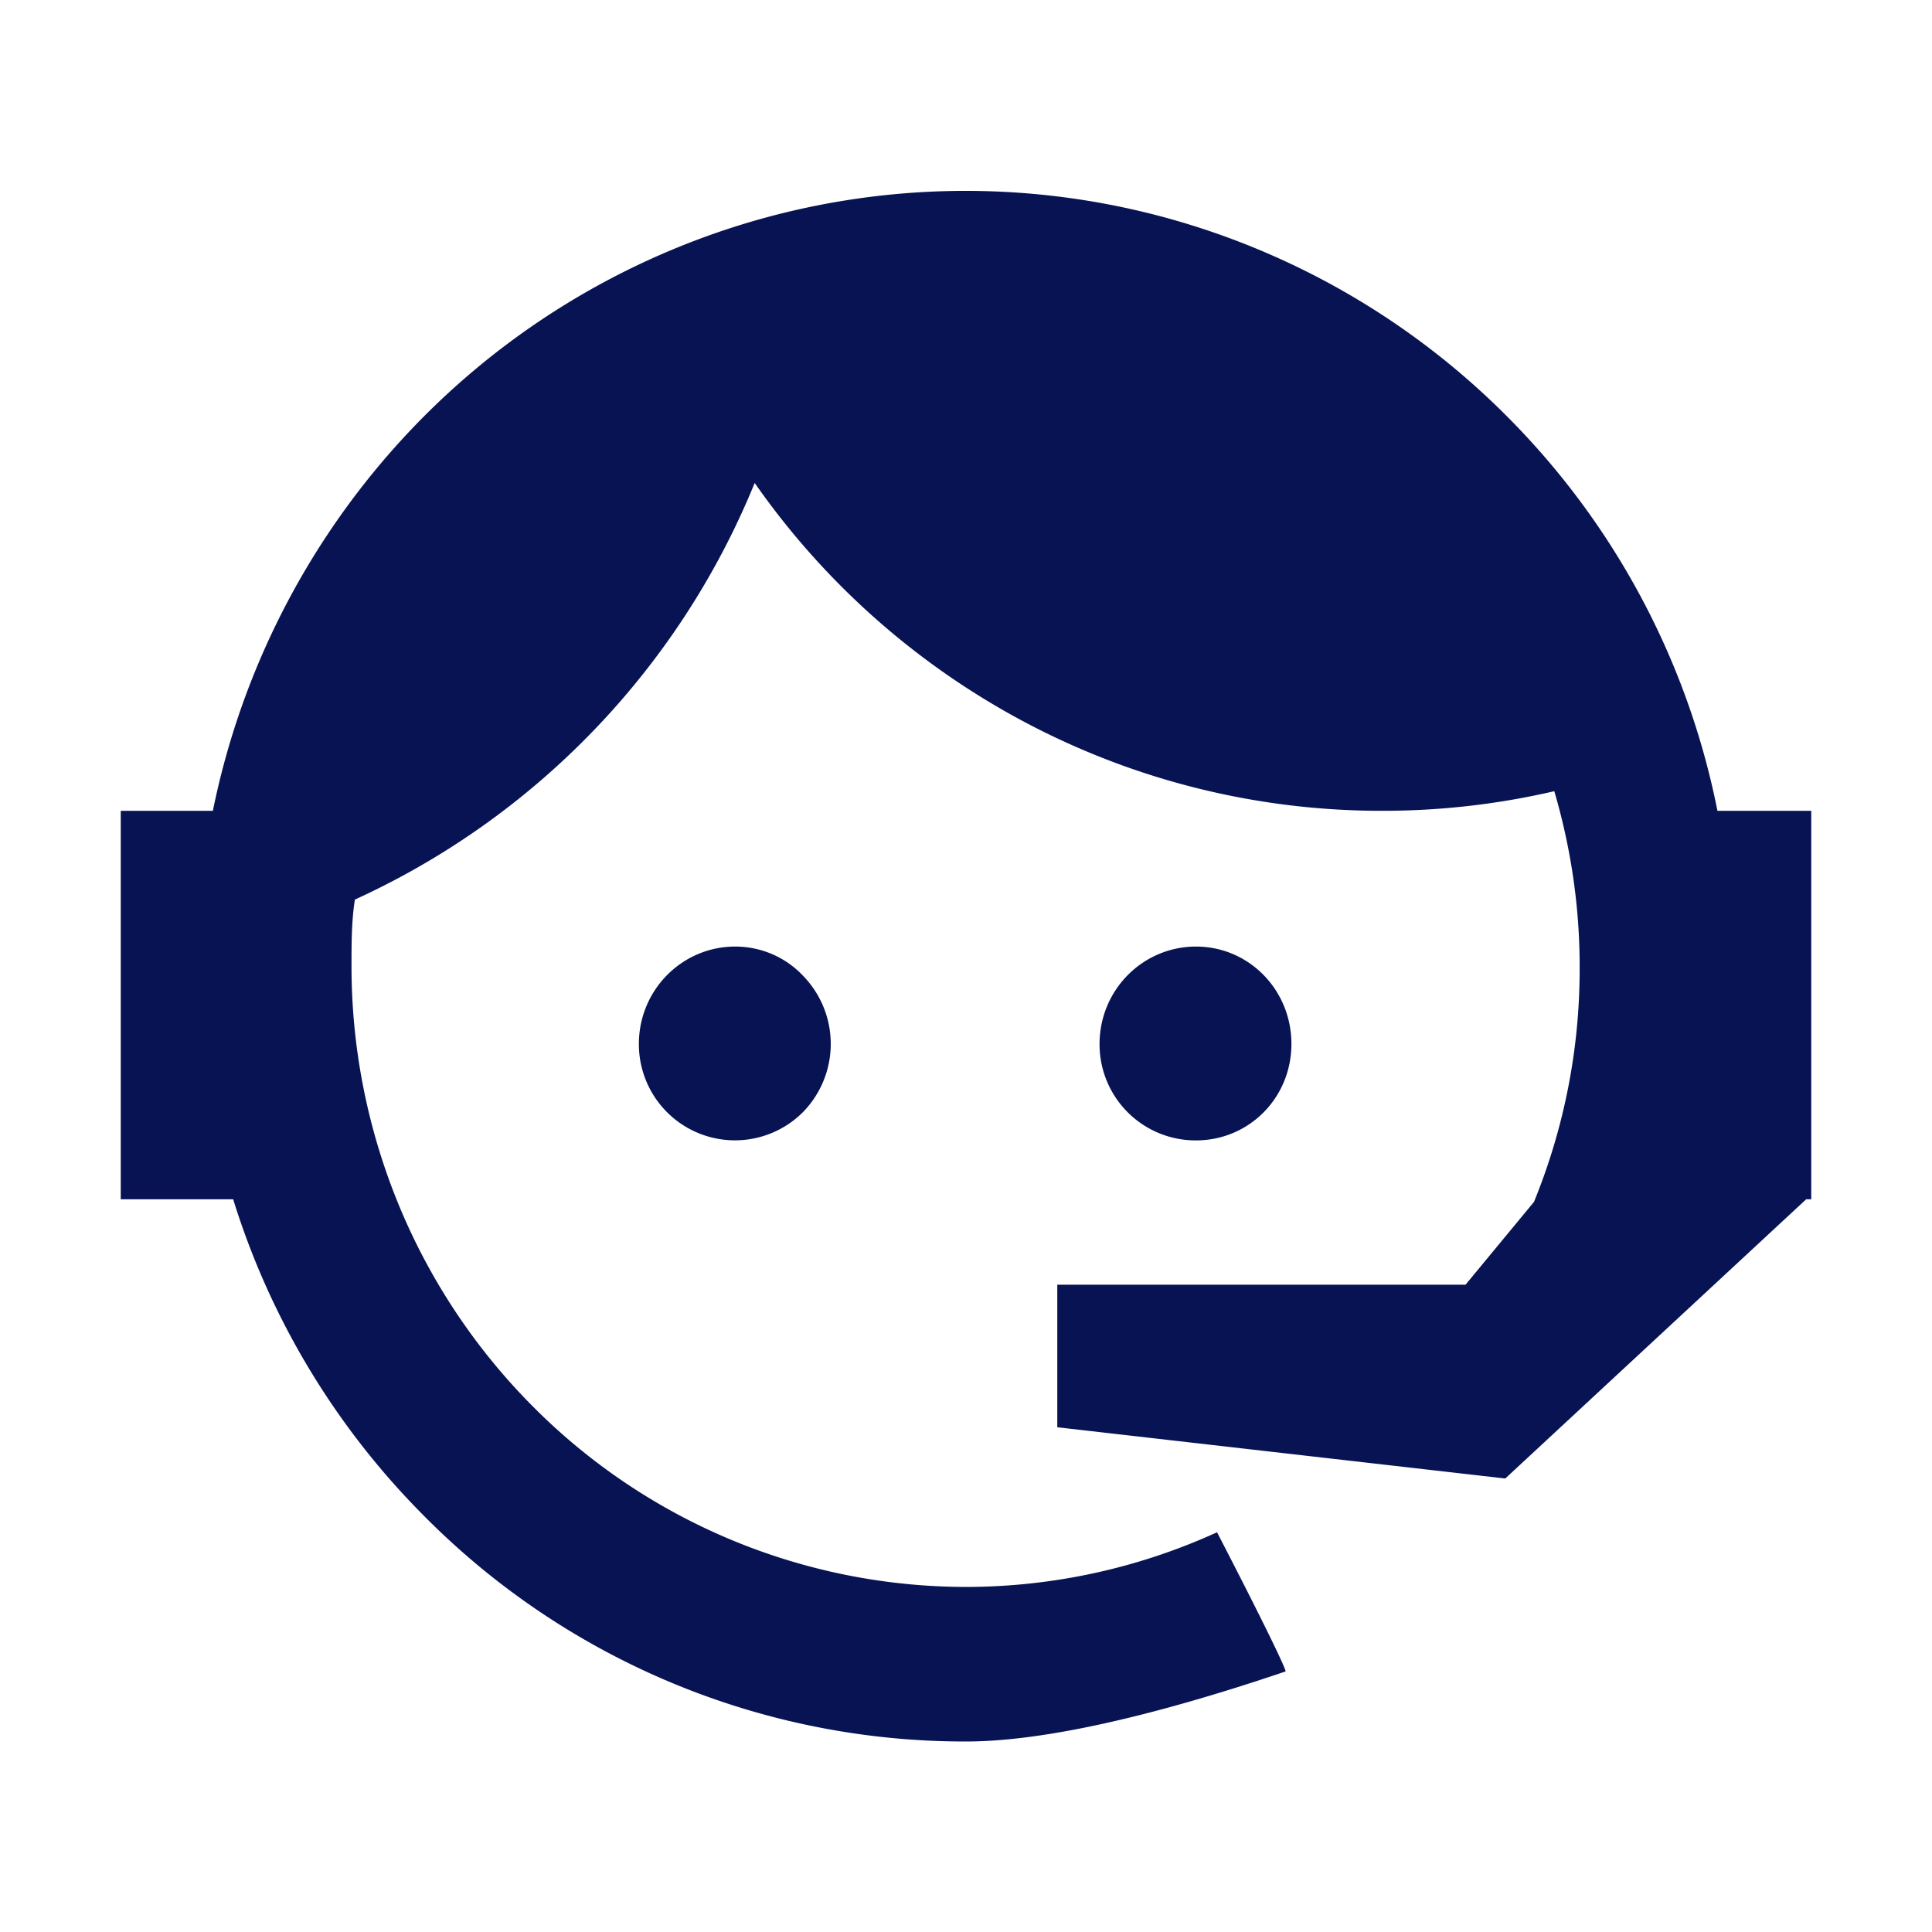 <svg xmlns="http://www.w3.org/2000/svg" viewBox="0 0 48 48"><path d="M38.112 29.86a15.297 15.297 0 0 0 1.134-5.855c0-1.527-.231-2.99-.63-4.348a18.812 18.812 0 0 1-4.284.487 18.893 18.893 0 0 1-8.775-2.152 19.107 19.107 0 0 1-6.807-5.993A19.449 19.449 0 0 1 8.817 22.35c-.084.53-.084 1.103-.084 1.654 0 2.025.395 4.03 1.162 5.902a15.434 15.434 0 0 0 3.31 5.003A15.19 15.19 0 0 0 24 39.427a15.05 15.05 0 0 0 6.237-1.358c1.197 2.313 1.743 3.458 1.701 3.458-3.444 1.167-6.111 1.74-7.938 1.74a18.903 18.903 0 0 1-13.503-5.643 19.191 19.191 0 0 1-4.704-7.828H3v-9.652h2.289a19.354 19.354 0 0 1 4.614-9.135 19.065 19.065 0 0 1 8.598-5.453c3.301-1 6.808-1.08 10.15-.23a19.042 19.042 0 0 1 8.831 5.06 19.132 19.132 0 0 1 5.187 9.758H45v9.652h-.126l-7.476 6.937-11.13-1.273v-3.542h10.143l1.701-2.058Zm-19.845-6.343c.63 0 1.239.255 1.68.721a2.426 2.426 0 0 1 0 3.395 2.387 2.387 0 0 1-4.074-1.697c0-1.337 1.071-2.419 2.394-2.419Zm11.445 0c1.323 0 2.373 1.082 2.373 2.419 0 1.336-1.05 2.397-2.373 2.397a2.387 2.387 0 0 1-2.394-2.397c0-.642.252-1.257.701-1.71a2.382 2.382 0 0 1 1.693-.709Z" fill="#081354"/></svg>